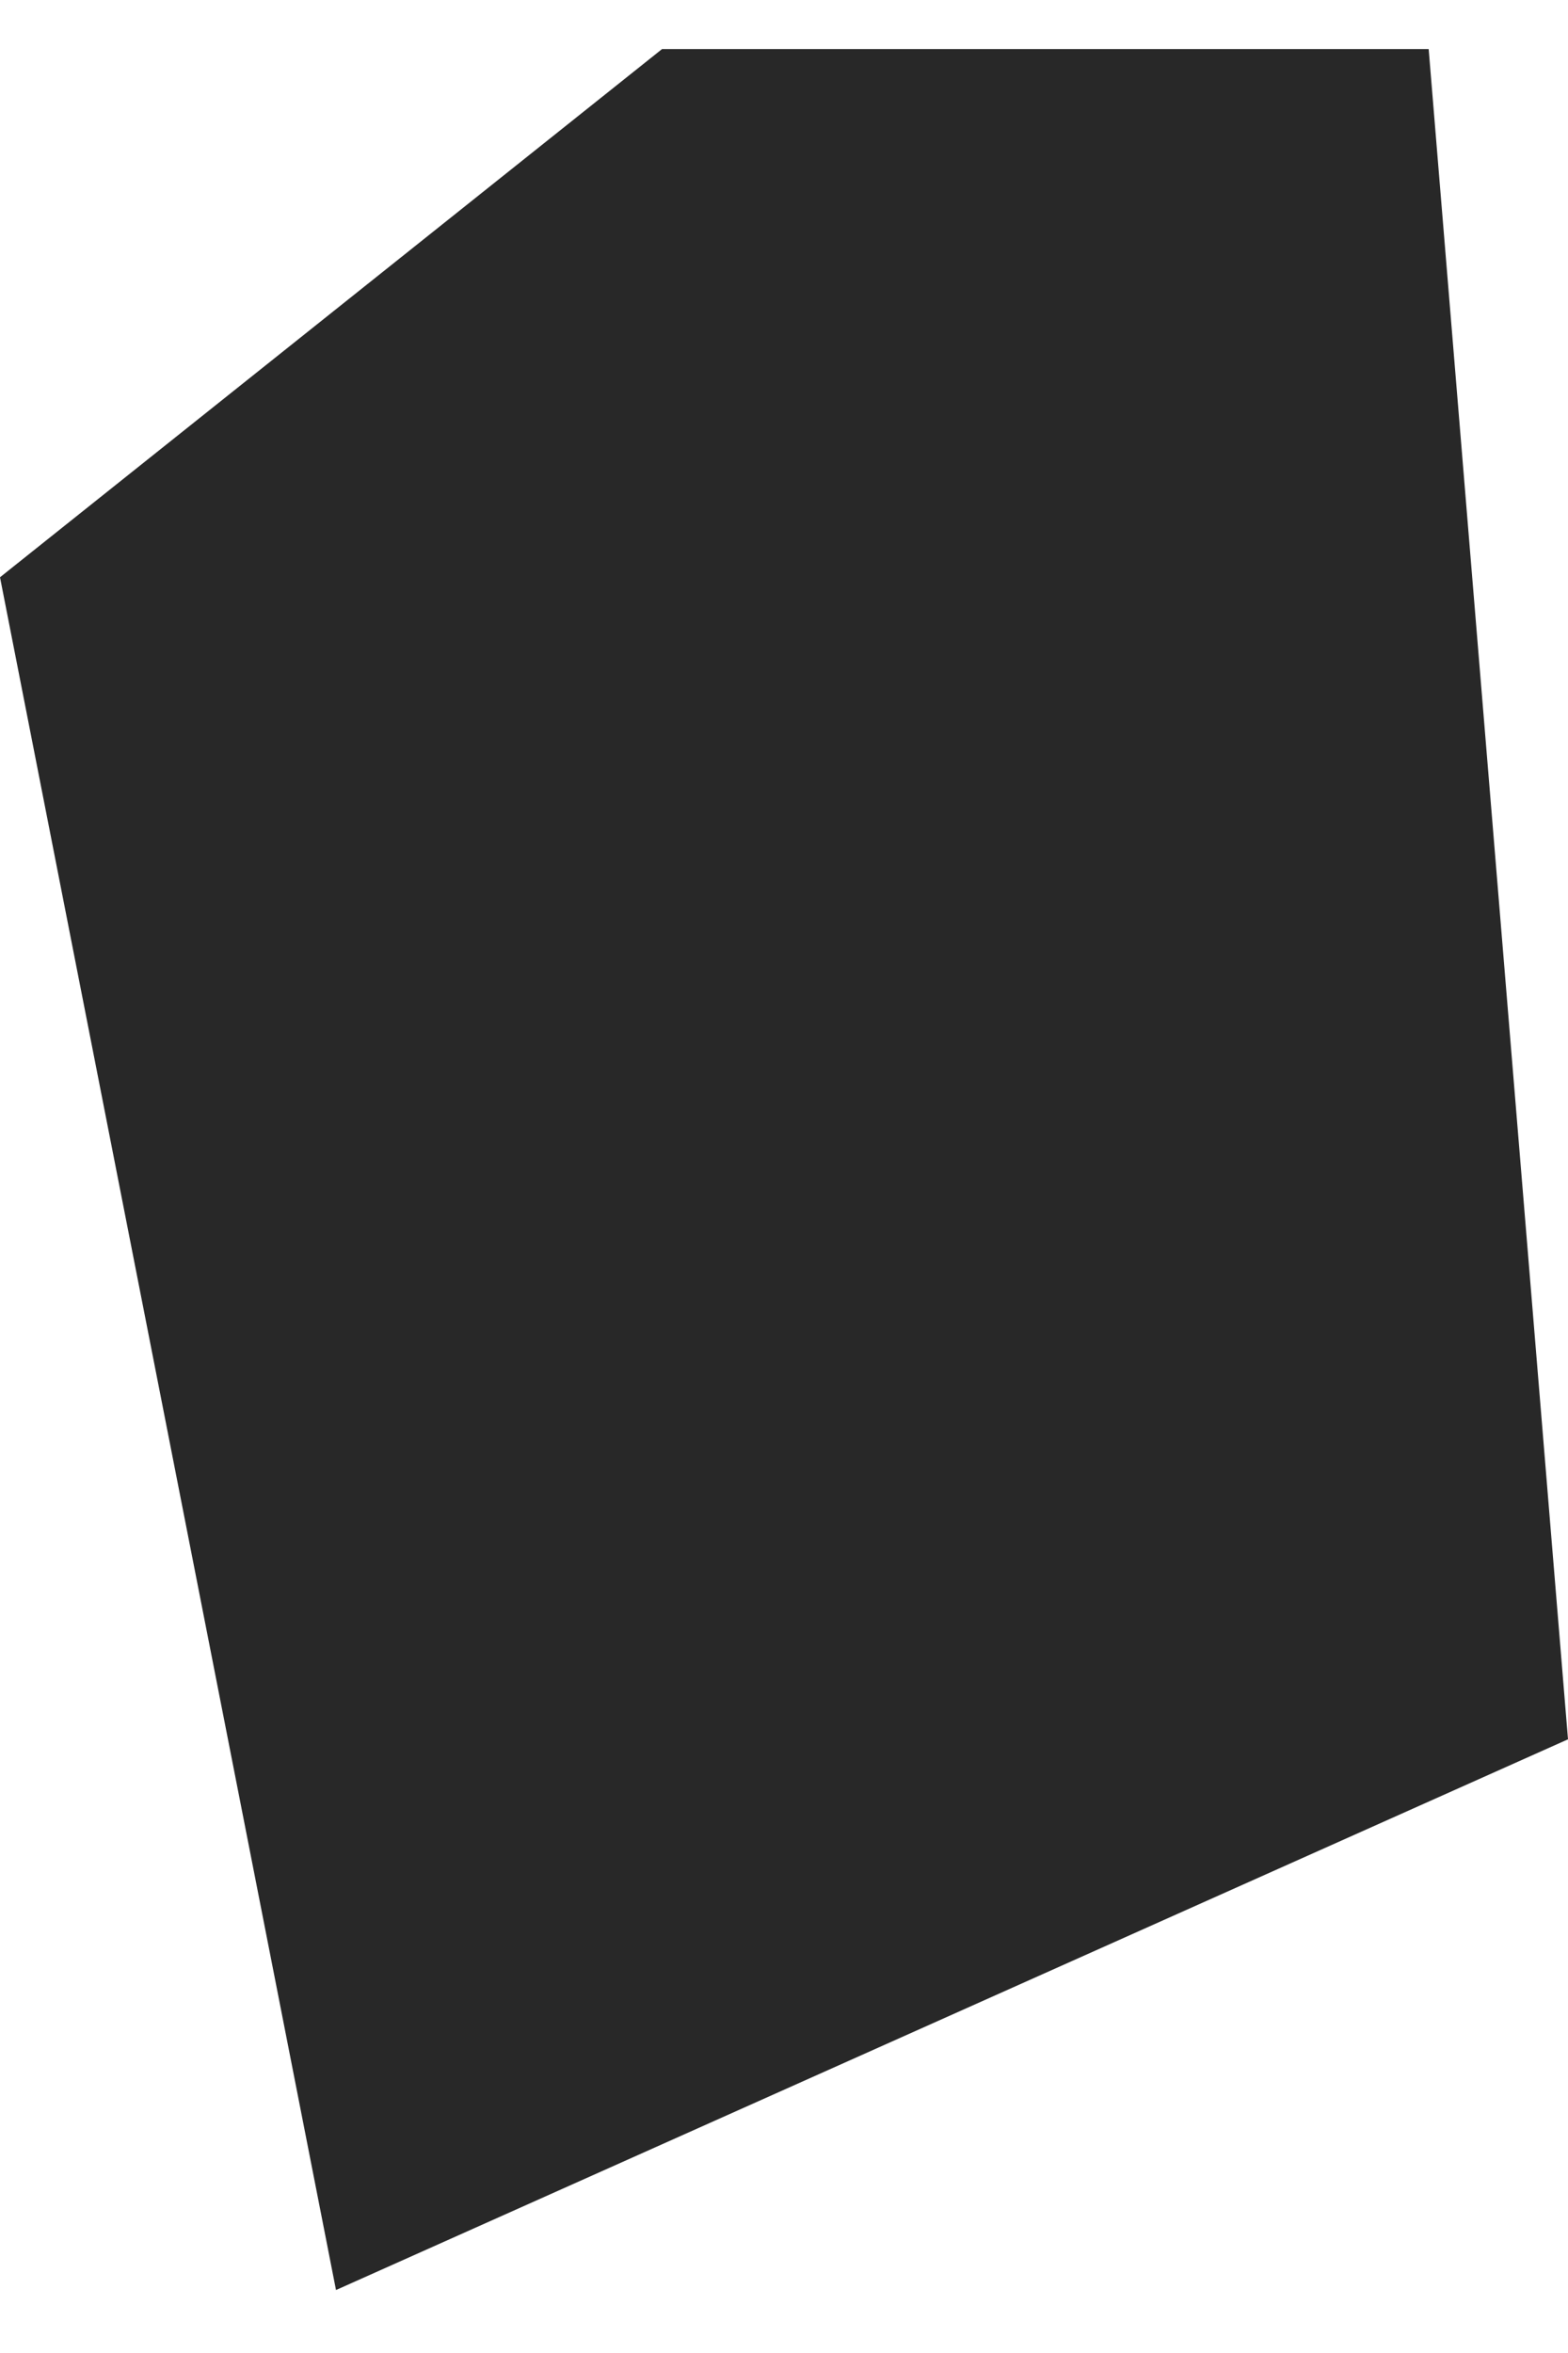 <?xml version="1.0" encoding="UTF-8"?> <svg xmlns="http://www.w3.org/2000/svg" width="14" height="21" viewBox="0 0 14 21" fill="none"><path d="M0 5.152L5.911 0.438H12.756L14 15.523L3 20.438L0 5.152Z" fill="#282828"></path></svg> 